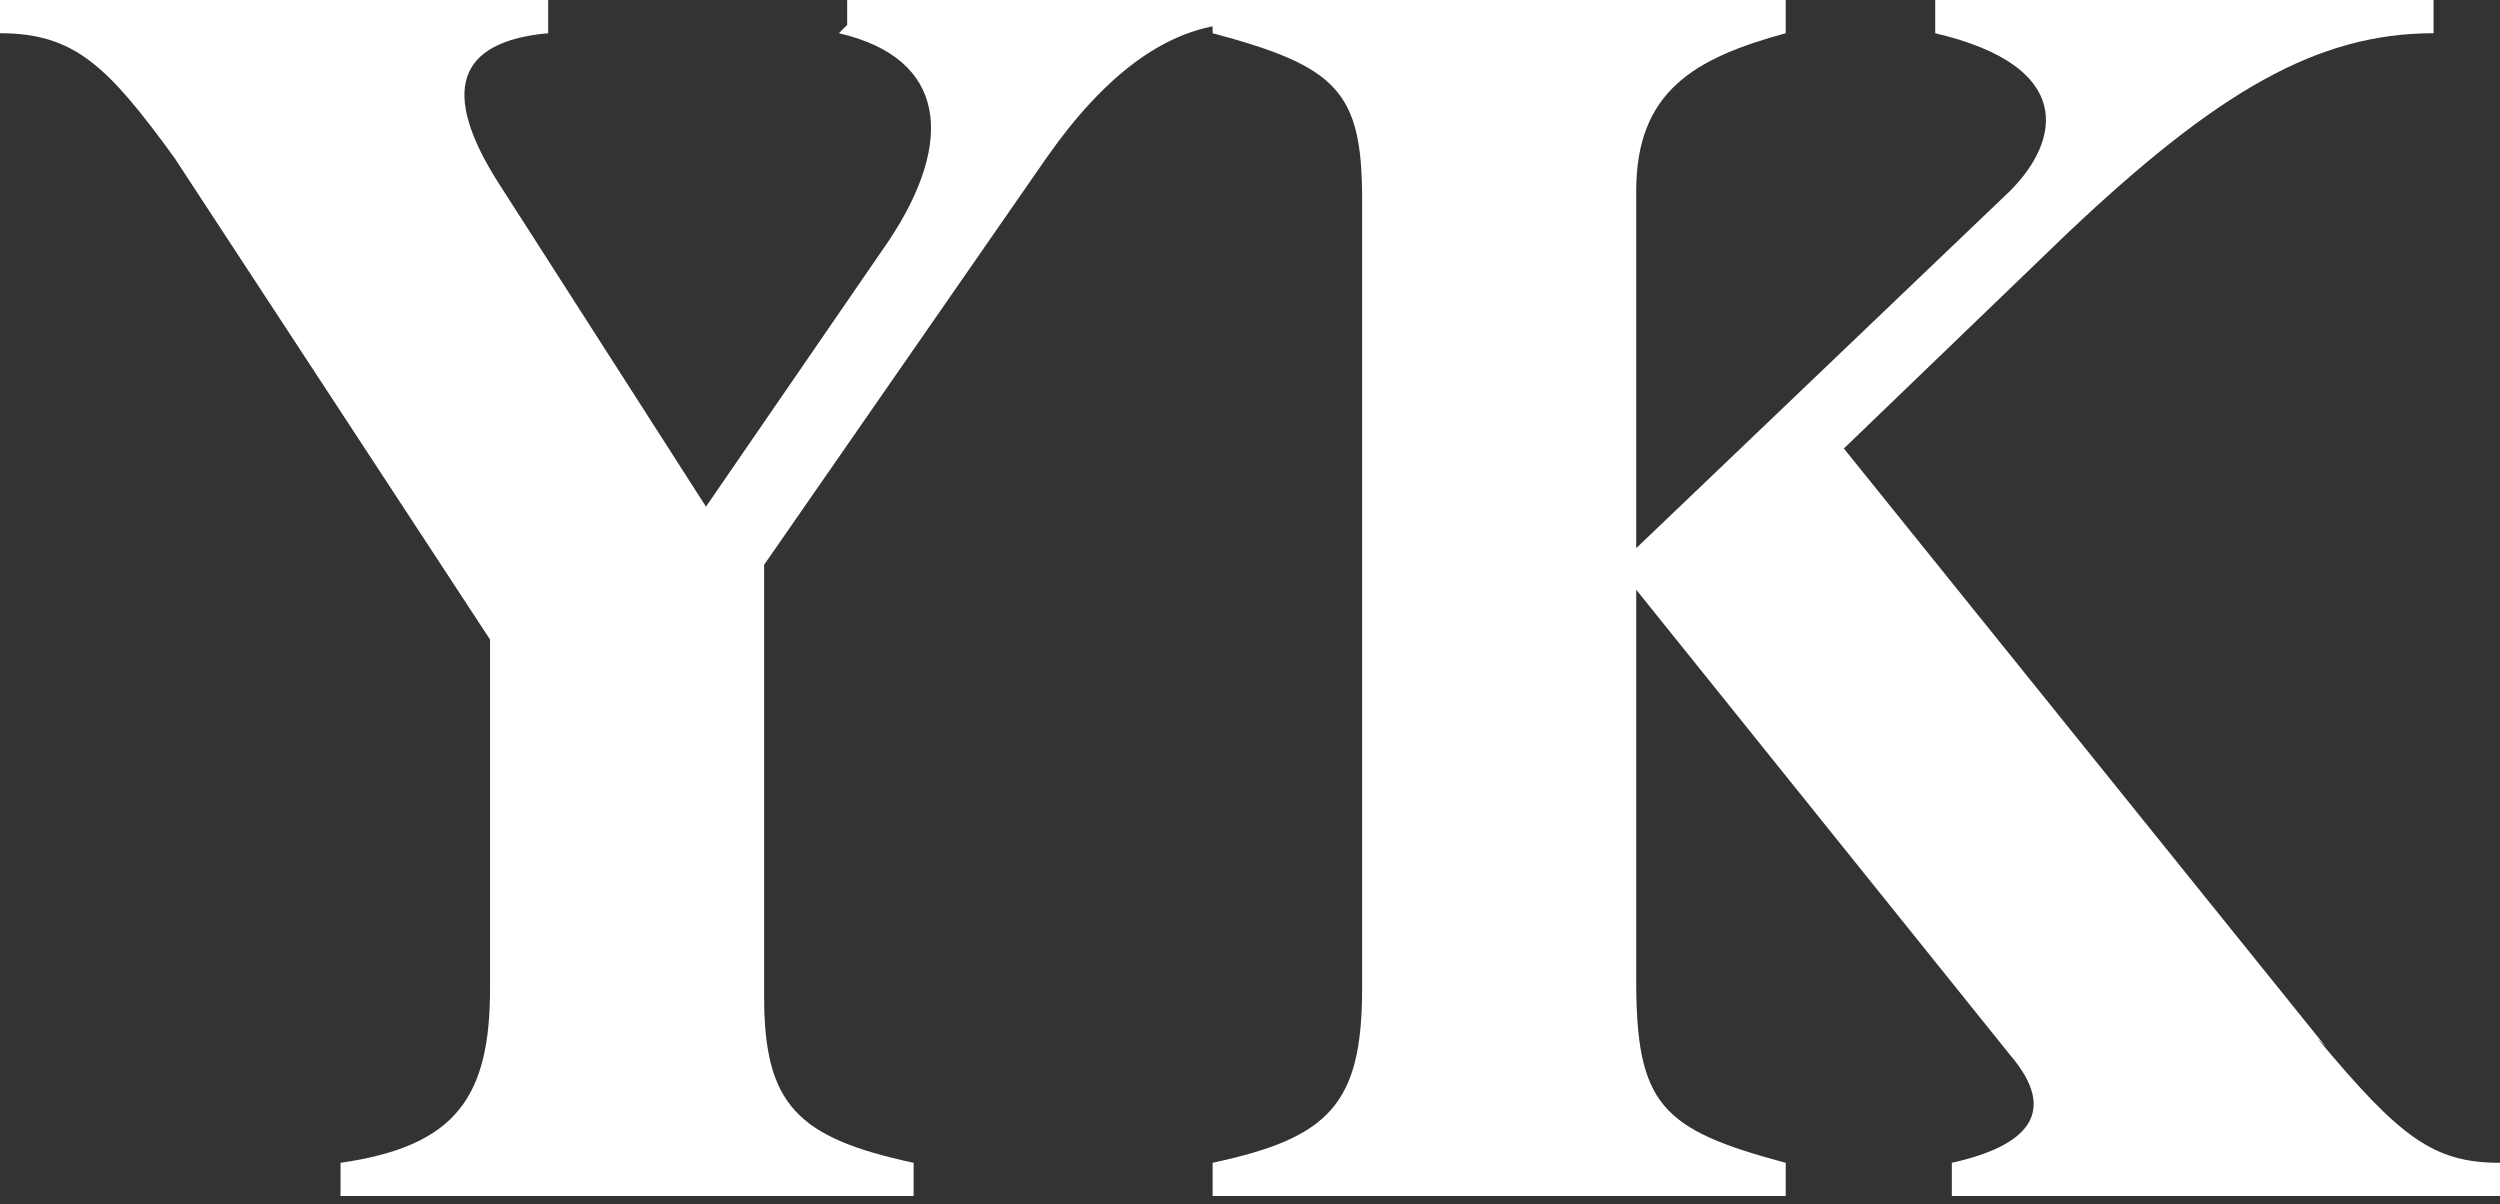 <?xml version="1.0" encoding="UTF-8"?><svg id="Calque_2" xmlns="http://www.w3.org/2000/svg" viewBox="0 0 3.01 1.45"><rect x="0" y="0" width="3.01" height="1.45" fill="#333333" stroke="none"/><defs><style>.cls-1{fill:#fff;}</style></defs><g id="Calque_1-2"><path class="cls-1" d="m1.01.04c.13.03.14.13.06.25l-.22.32-.25-.39c-.07-.11-.05-.17.06-.18v-.04h-.66v.04c.09,0,.13.04.21.15l.38.58v.42c0,.13-.04.19-.18.21v.04h.69v-.04c-.14-.03-.18-.07-.18-.2v-.52l.34-.49c.07-.1.14-.15.21-.16v-.04h-.45v.04Z"/><path class="cls-1" d="m2.8,1.26l-.58-.72.27-.26c.18-.17.3-.24.44-.24V0h-.6v.04c.17.04.15.13.09.19l-.45.43V.23c0-.12.07-.16.18-.19V0h-.69v.04c.15.04.18.07.18.2v.95c0,.14-.04.18-.18.21v.04h.69v-.04c-.15-.04-.18-.07-.18-.22v-.47h0l.45.56c.06.07.02.11-.07.13v.04h.66v-.04c-.08,0-.12-.03-.22-.15Z"/></g></svg>